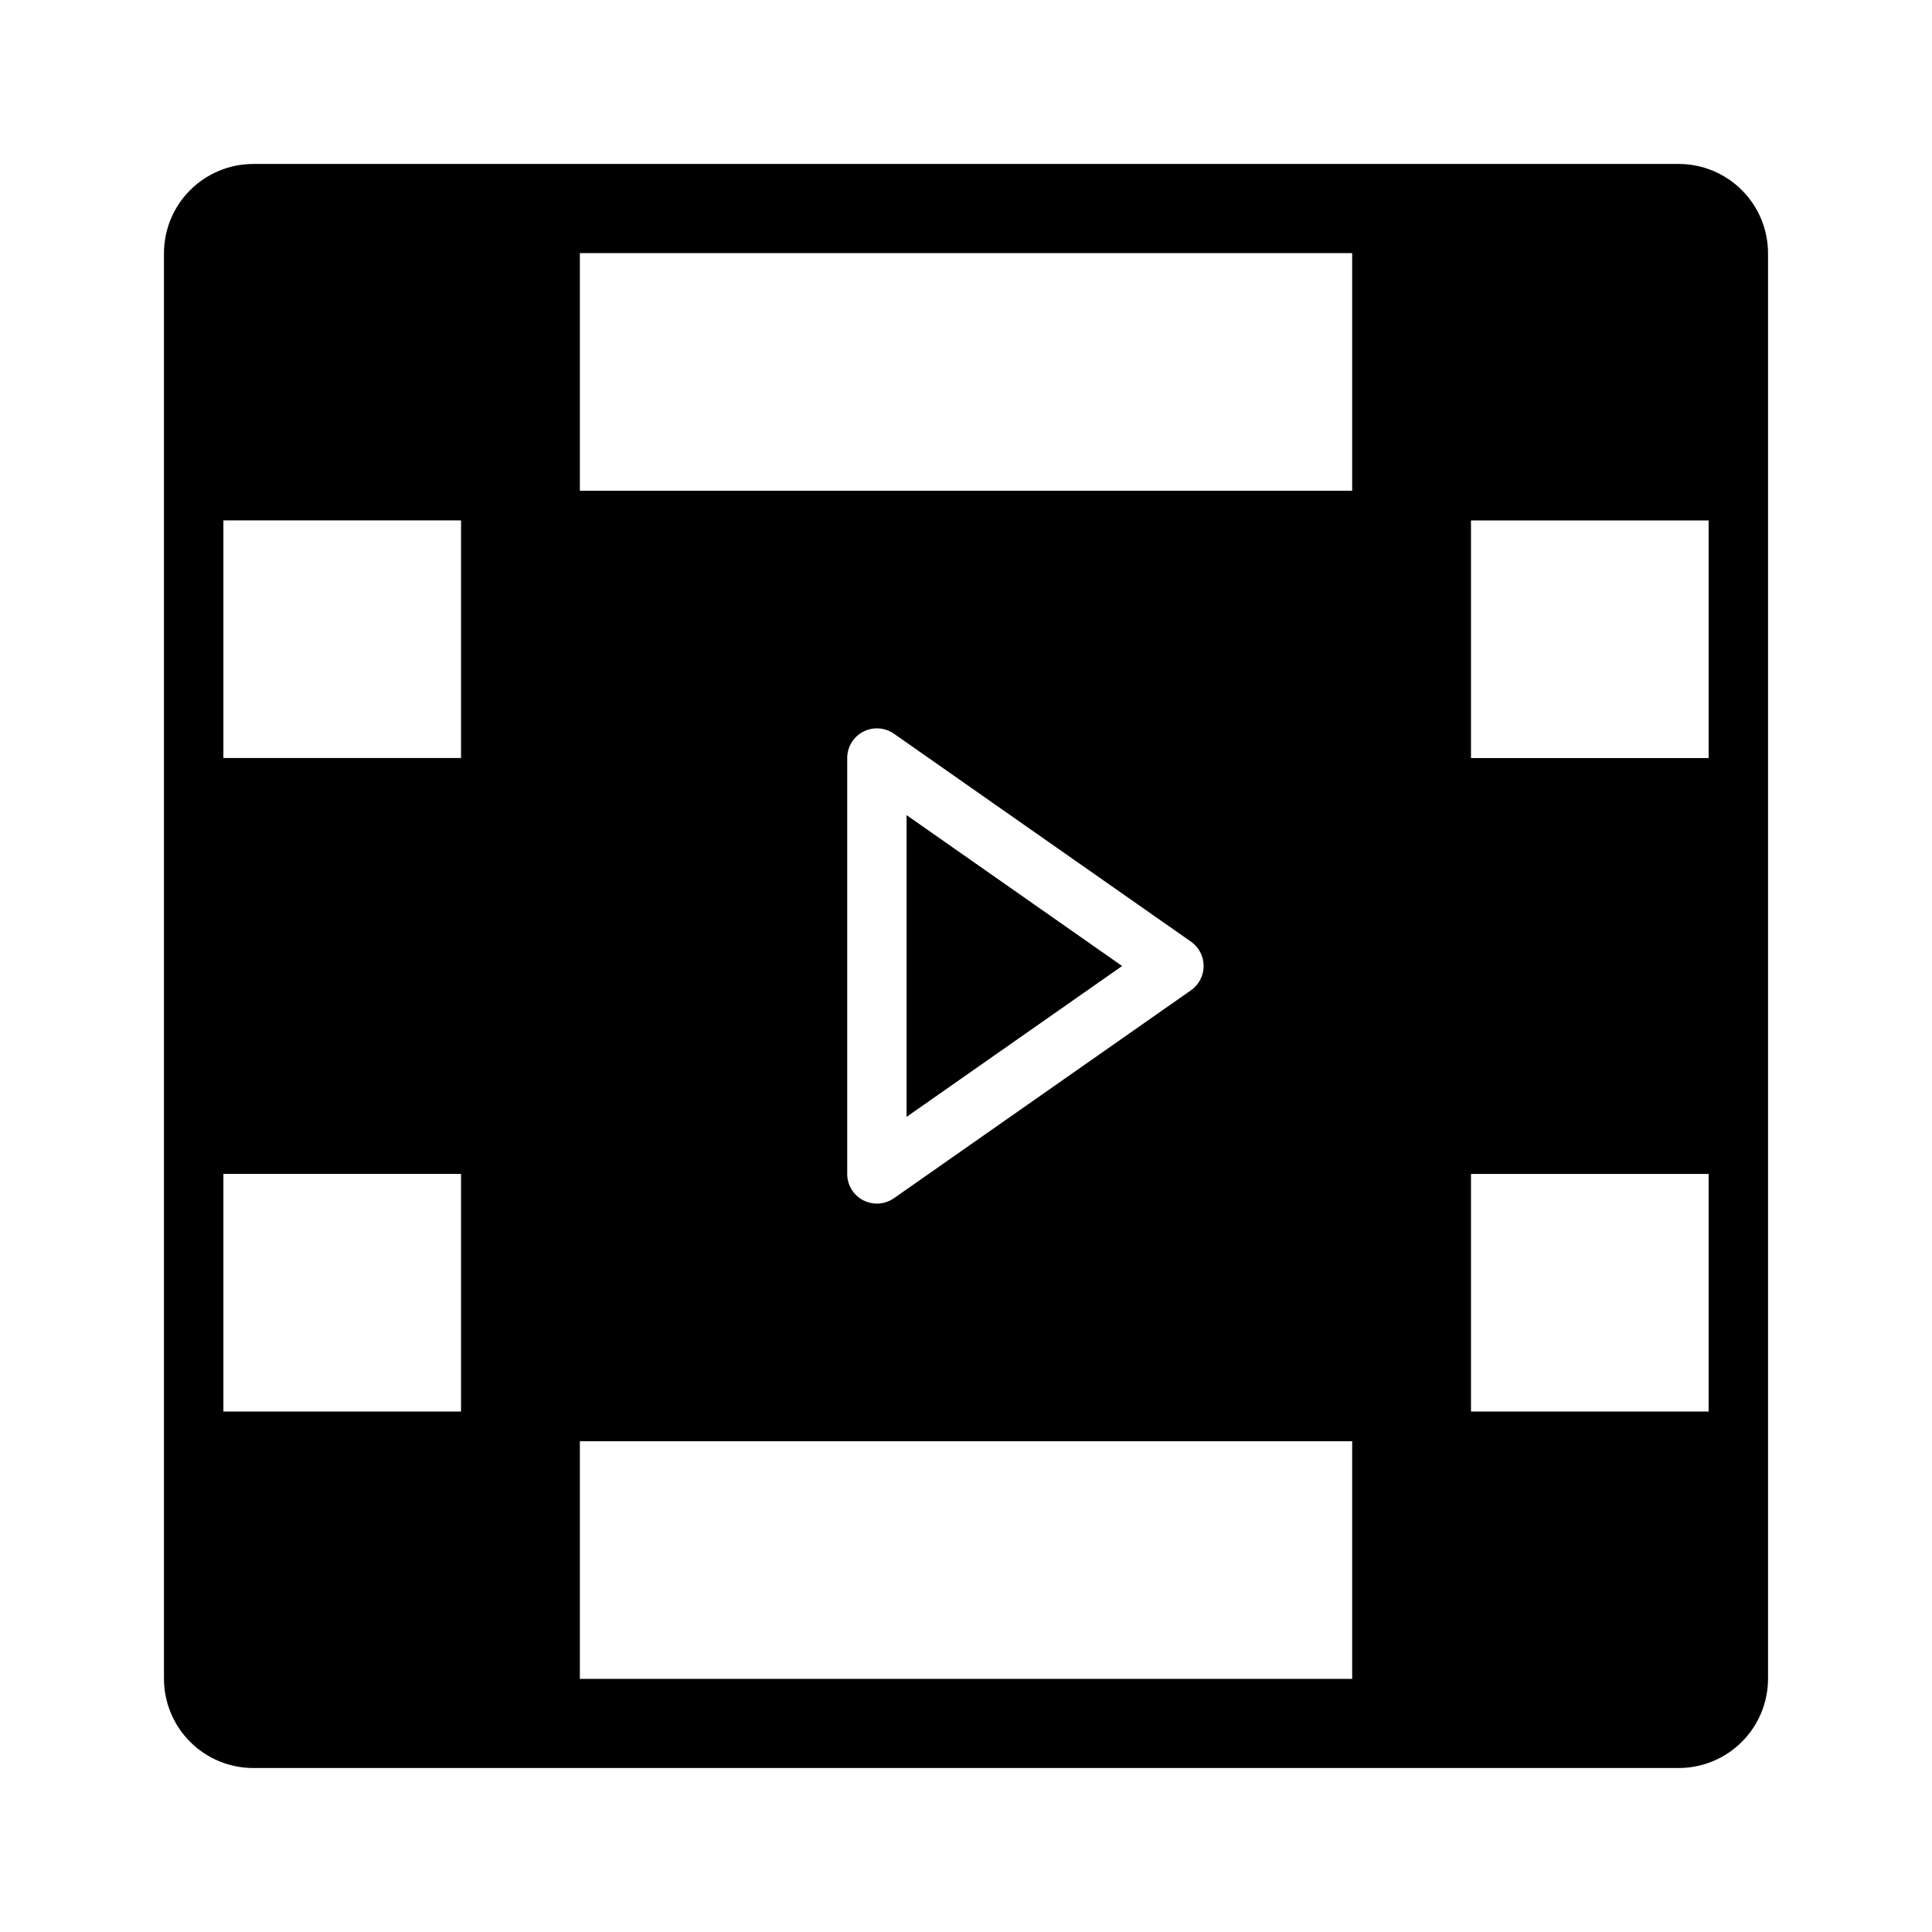 <?xml version="1.0" encoding="UTF-8"?>
<!-- Uploaded to: ICON Repo, www.svgrepo.com, Generator: ICON Repo Mixer Tools -->
<svg fill="#000000" width="800px" height="800px" version="1.1" viewBox="144 144 512 512" xmlns="http://www.w3.org/2000/svg">
 <g>
  <path d="m588.93 187.45h-377.86c-6.258 0.02-12.254 2.512-16.68 6.938s-6.918 10.422-6.938 16.68v377.86c0.02 6.258 2.512 12.254 6.938 16.68s10.422 6.918 16.68 6.938h377.86c6.258-0.02 12.254-2.512 16.68-6.938s6.918-10.422 6.938-16.68v-377.86c-0.02-6.258-2.512-12.254-6.938-16.68s-10.422-6.918-16.68-6.938zm-322.75 322.75v7.871h-62.977v-62.977h62.977zm0-220.42v55.105h-62.977v-62.977h62.977zm236.16 299.14h-204.67v-62.977h204.67zm-133.82-133.82v-110.21c0-2.934 1.633-5.625 4.234-6.977 2.602-1.355 5.742-1.152 8.148 0.527l78.719 55.105c2.102 1.473 3.356 3.879 3.356 6.449 0 2.566-1.254 4.973-3.356 6.445l-78.719 55.105c-1.324 0.926-2.898 1.422-4.512 1.426-1.266-0.004-2.512-0.309-3.637-0.891-2.606-1.355-4.234-4.047-4.234-6.984zm133.82-181.05h-204.67v-62.977h204.67zm94.465 244.03h-62.977v-62.977h62.977zm0-173.18h-62.977v-62.977h62.977z"/>
  <path d="m384.25 360.01v79.98l57.121-39.988z"/>
 </g>
</svg>